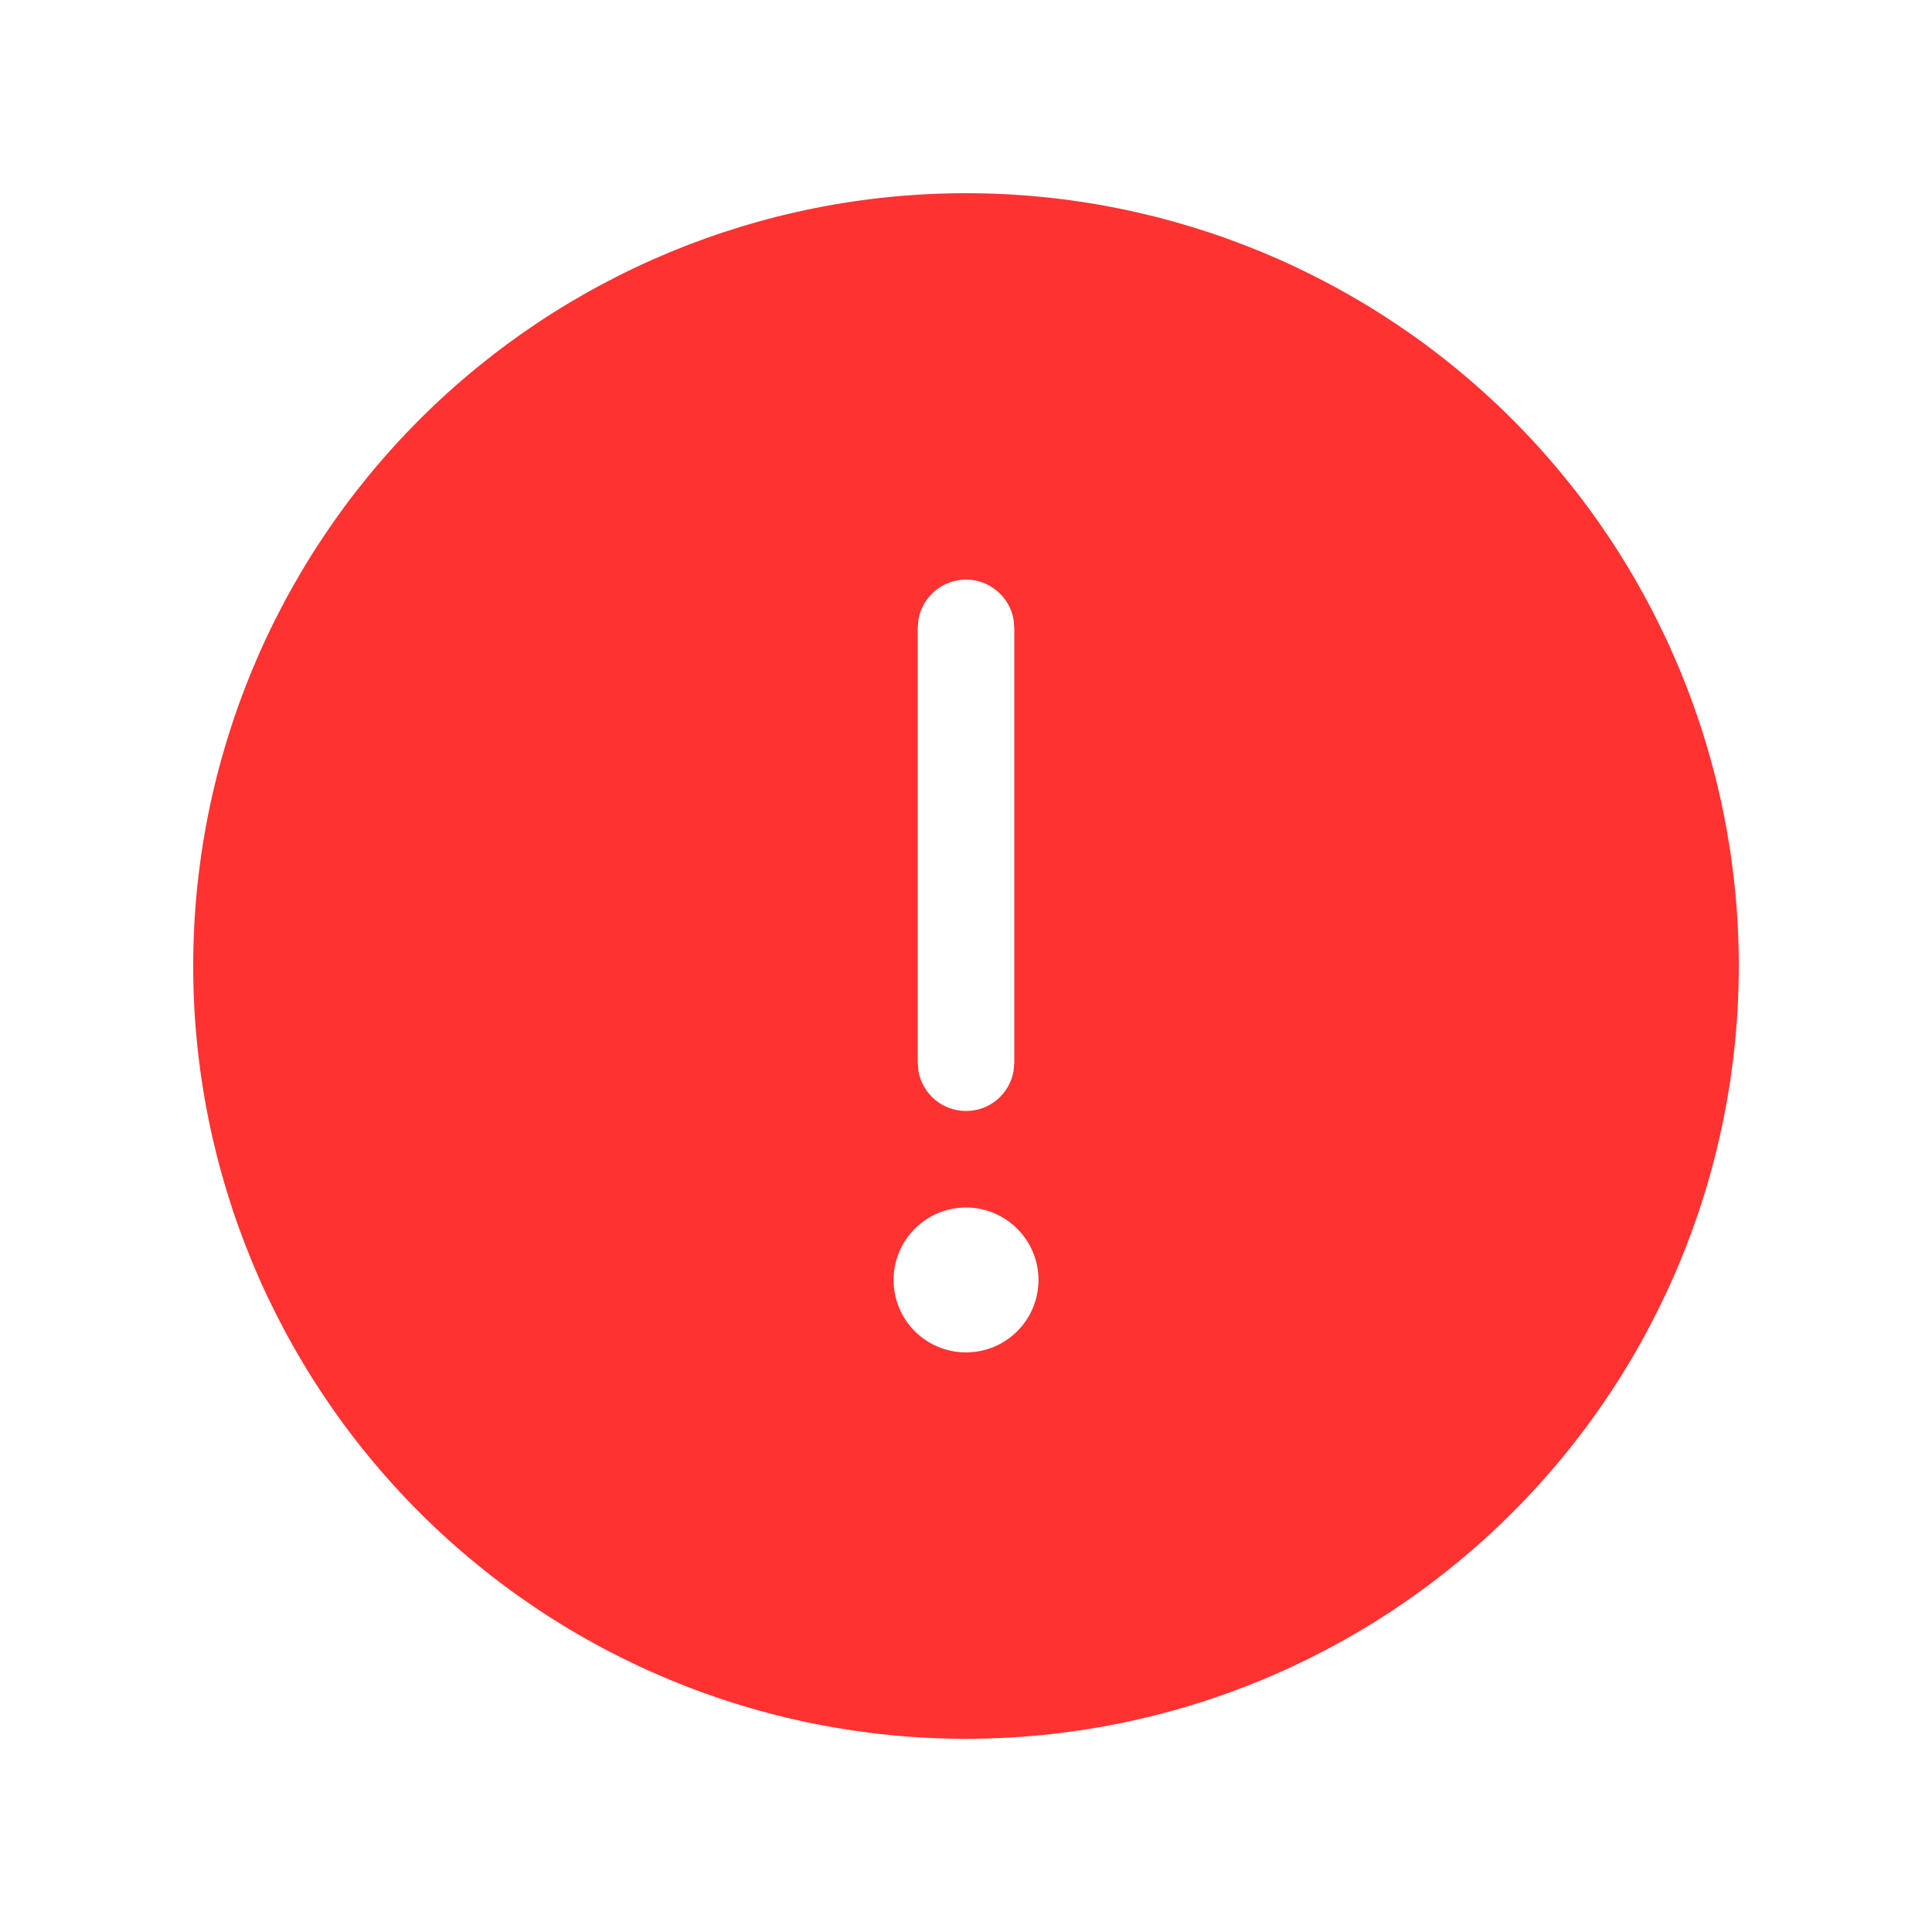 <svg width="27" height="27" viewBox="0 0 27 27" fill="none" xmlns="http://www.w3.org/2000/svg">
<path d="M13.5 2.7C16.364 2.7 19.112 3.838 21.137 5.863C23.162 7.889 24.3 10.636 24.3 13.5C24.3 16.364 23.162 19.112 21.137 21.137C19.112 23.162 16.364 24.3 13.5 24.3C10.636 24.3 7.889 23.162 5.863 21.137C3.838 19.112 2.7 16.364 2.7 13.5C2.7 10.636 3.838 7.889 5.863 5.863C7.889 3.838 10.636 2.7 13.5 2.7ZM13.5 16.875C13.232 16.875 12.974 16.982 12.784 17.172C12.594 17.362 12.488 17.619 12.488 17.888C12.488 18.156 12.594 18.414 12.784 18.604C12.974 18.794 13.232 18.9 13.5 18.9C13.769 18.9 14.026 18.794 14.216 18.604C14.406 18.414 14.513 18.156 14.513 17.888C14.513 17.619 14.406 17.362 14.216 17.172C14.026 16.982 13.769 16.875 13.5 16.875ZM13.5 8.1C13.342 8.1 13.189 8.156 13.068 8.257C12.947 8.358 12.864 8.498 12.836 8.654L12.825 8.775V14.85L12.836 14.972C12.864 15.127 12.946 15.268 13.068 15.37C13.189 15.471 13.342 15.526 13.5 15.526C13.658 15.526 13.812 15.471 13.933 15.37C14.054 15.268 14.136 15.127 14.164 14.972L14.175 14.85V8.775L14.164 8.654C14.136 8.498 14.054 8.358 13.932 8.257C13.811 8.156 13.658 8.1 13.5 8.1Z" fill="#FF3232"/>
</svg>
